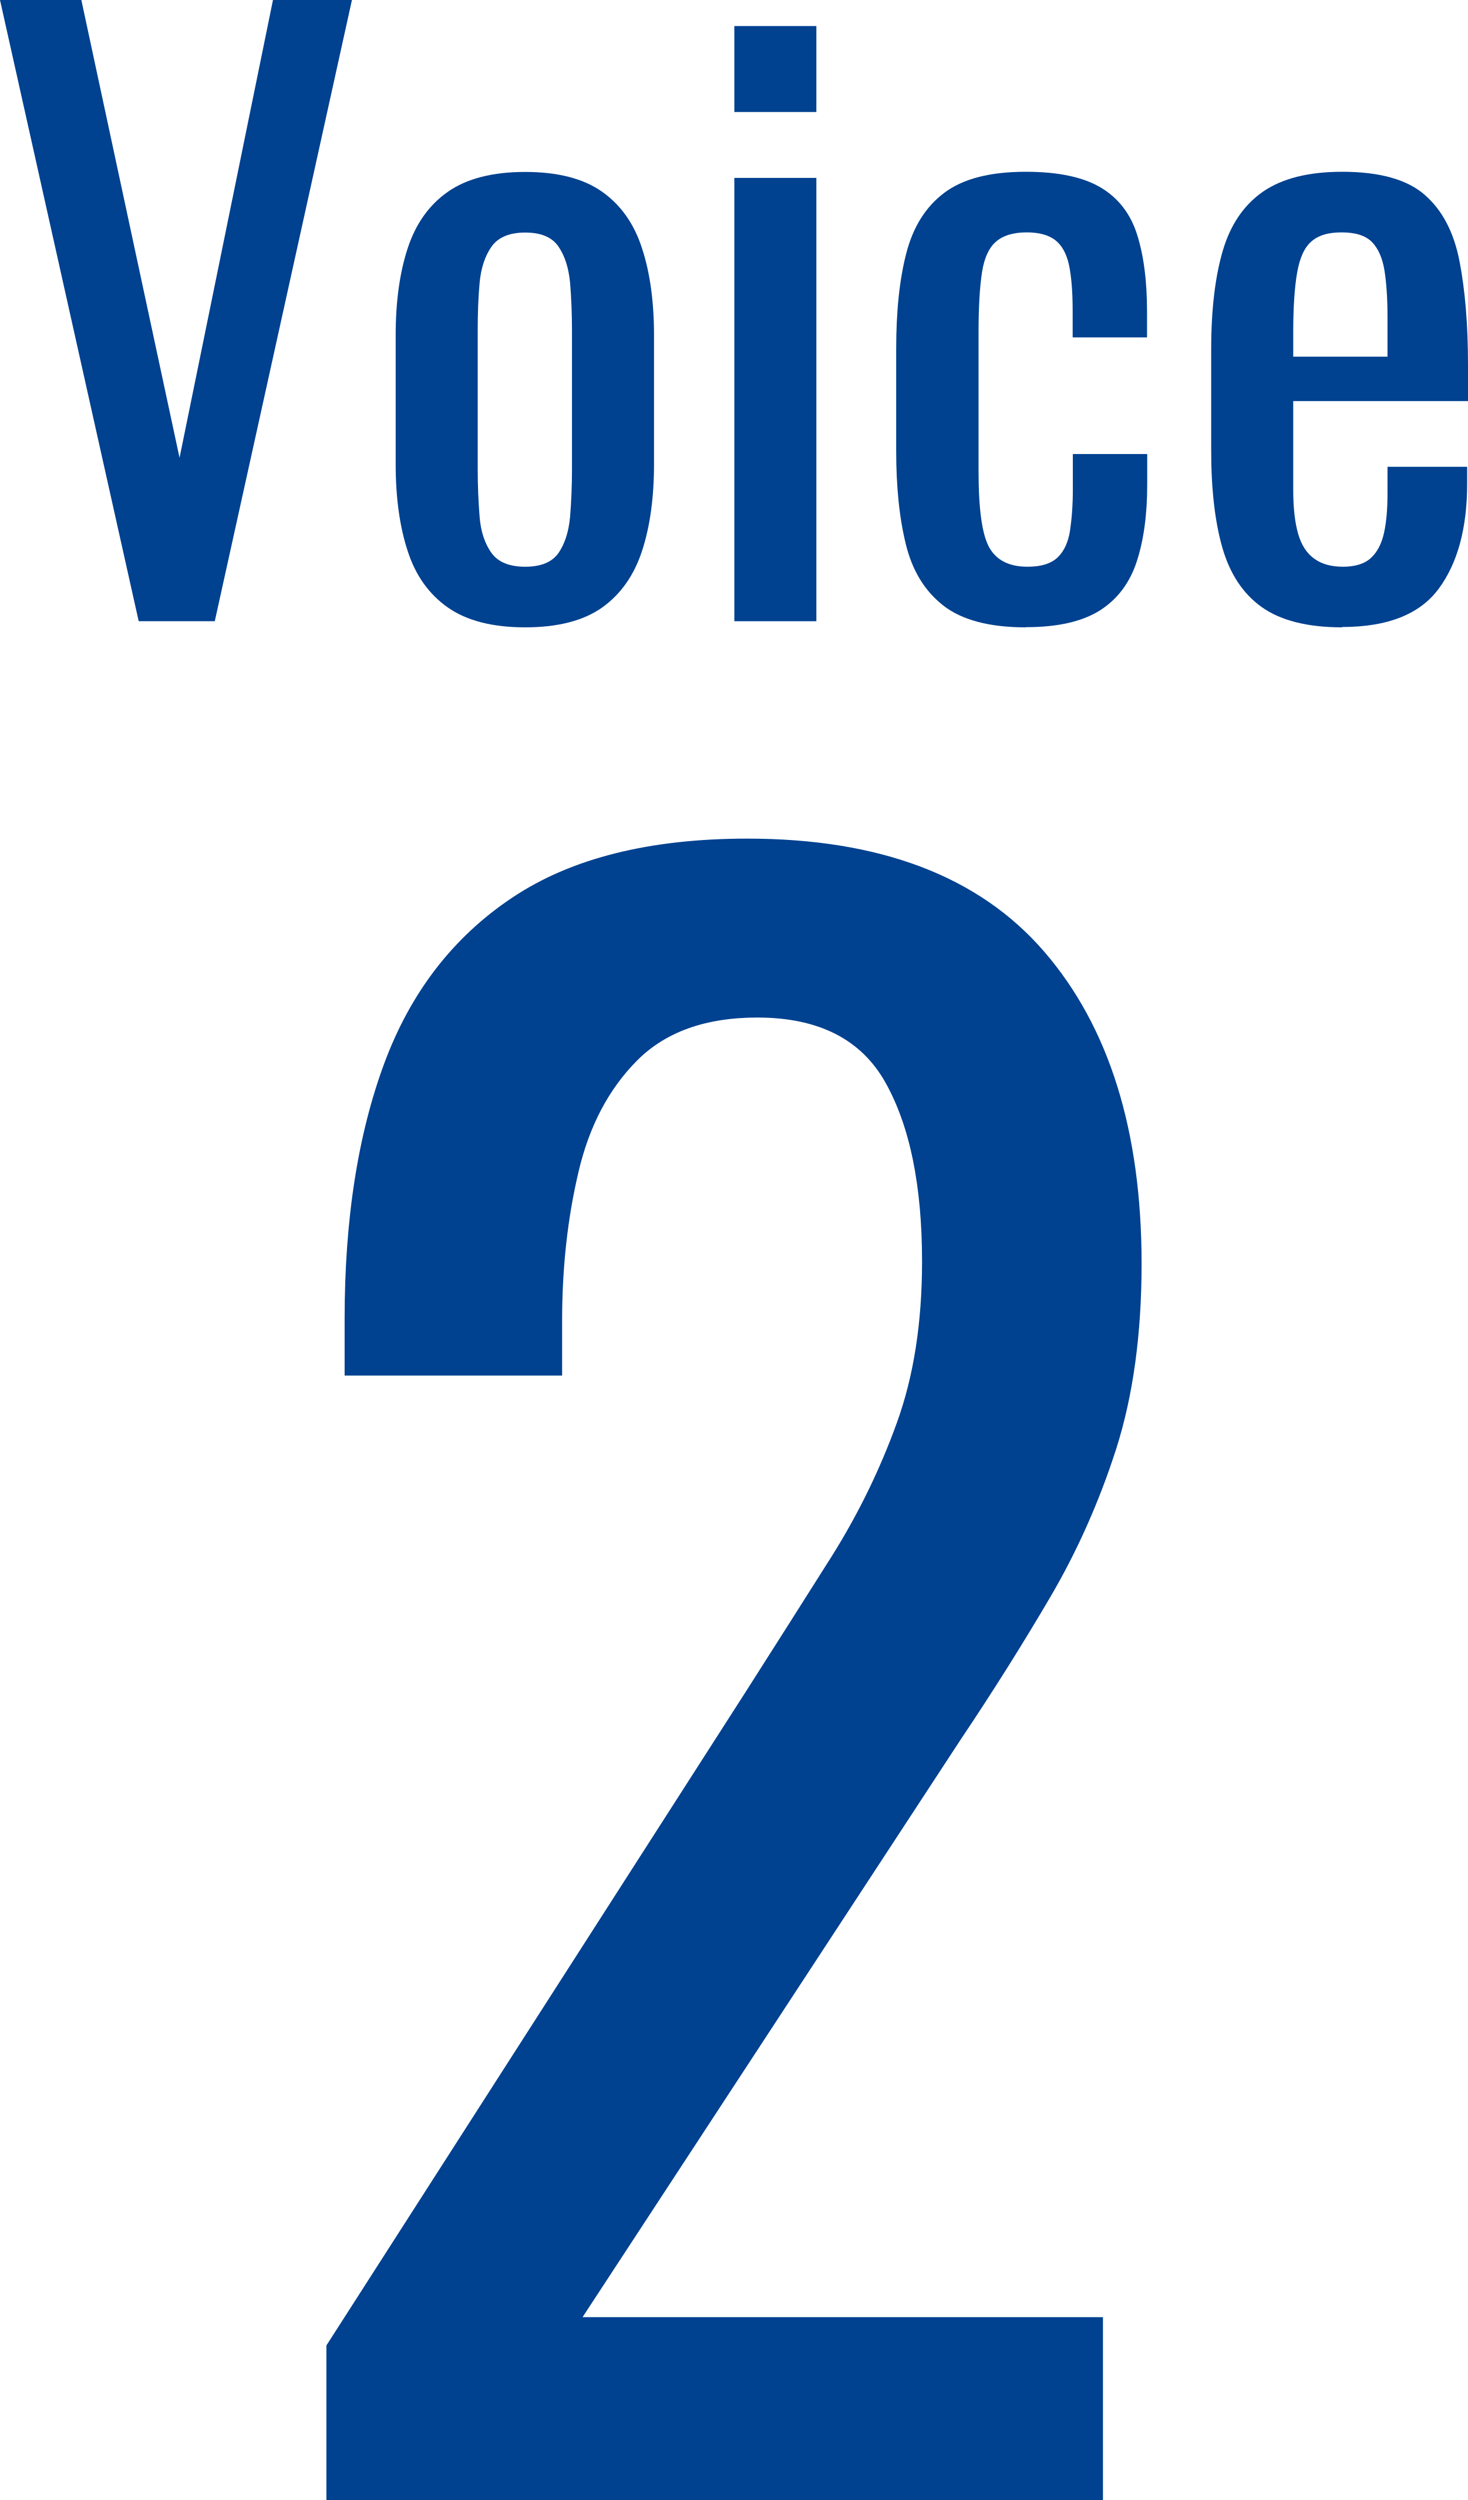 <?xml version="1.0" encoding="UTF-8"?>
<svg id="_レイヤー_2" data-name="レイヤー 2" xmlns="http://www.w3.org/2000/svg" viewBox="0 0 86.26 146.85">
  <defs>
    <style>
      .cls-1 {
        fill: #004190;
        stroke-width: 0px;
      }
    </style>
  </defs>
  <g id="_レイヤー_1-2" data-name="レイヤー 1">
    <g>
      <path class="cls-1" d="m19.18,146.85v-9.08l24.61-38.35c1.83-2.87,3.52-5.53,5.08-8,1.55-2.47,2.83-5.08,3.82-7.82,1-2.75,1.49-5.91,1.49-9.5,0-4.46-.72-7.96-2.15-10.51-1.43-2.55-3.94-3.82-7.53-3.82-3.03,0-5.38.84-7.05,2.51-1.67,1.67-2.83,3.86-3.46,6.57-.64,2.71-.96,5.61-.96,8.72v3.23h-12.78v-3.35c0-5.81.78-10.81,2.33-14.99,1.55-4.18,4.06-7.43,7.53-9.74,3.46-2.31,8.06-3.46,13.8-3.46,7.8,0,13.62,2.21,17.44,6.63,3.82,4.42,5.73,10.53,5.73,18.34,0,4.14-.5,7.76-1.49,10.87-1,3.11-2.29,6.01-3.88,8.72-1.59,2.71-3.34,5.5-5.26,8.36l-22.22,33.93h30.58v10.75H19.18Z"/>
      <g>
        <path class="cls-1" d="m8.15,36.49L0,0h4.78l5.77,26.89L16.04,0h4.64l-8.06,36.49h-4.46Z"/>
        <path class="cls-1" d="m30.86,36.85c-1.92,0-3.44-.39-4.55-1.17-1.11-.78-1.9-1.89-2.36-3.33-.47-1.44-.7-3.14-.7-5.09v-7.57c0-1.95.23-3.65.7-5.09.47-1.44,1.25-2.55,2.36-3.33,1.11-.78,2.63-1.17,4.55-1.17s3.43.39,4.53,1.17c1.1.78,1.88,1.89,2.34,3.33.47,1.44.7,3.14.7,5.09v7.57c0,1.95-.23,3.65-.7,5.09-.47,1.44-1.25,2.55-2.34,3.33-1.1.78-2.61,1.17-4.53,1.17Zm0-3.56c.93,0,1.58-.27,1.96-.81.37-.54.6-1.25.68-2.14.07-.89.11-1.81.11-2.77v-8.15c0-.99-.04-1.92-.11-2.79-.08-.87-.3-1.58-.68-2.14-.38-.56-1.03-.83-1.96-.83s-1.59.28-1.98.83c-.39.56-.62,1.27-.7,2.14-.08.87-.11,1.8-.11,2.79v8.15c0,.96.04,1.88.11,2.77.07.89.31,1.6.7,2.14.39.54,1.05.81,1.98.81Z"/>
        <path class="cls-1" d="m43.15,6.58V1.53h4.82v5.05h-4.82Zm0,29.91V10.45h4.82v26.04h-4.82Z"/>
        <path class="cls-1" d="m60.27,36.85c-2.13,0-3.75-.43-4.84-1.28-1.1-.86-1.83-2.06-2.21-3.63-.38-1.56-.56-3.38-.56-5.45v-5.99c0-2.19.19-4.06.59-5.61s1.13-2.73,2.23-3.56c1.1-.83,2.69-1.24,4.8-1.24,1.89,0,3.36.31,4.39.92s1.75,1.53,2.14,2.75c.39,1.22.59,2.73.59,4.53v1.53h-4.37v-1.58c0-1.14-.08-2.04-.22-2.7-.15-.66-.42-1.14-.81-1.44-.39-.3-.95-.45-1.67-.45-.78,0-1.38.18-1.8.54-.42.36-.7.97-.83,1.82-.13.86-.2,2.02-.2,3.49v8.2c0,2.22.21,3.71.63,4.46.42.75,1.17,1.13,2.25,1.13.81,0,1.4-.19,1.78-.56s.62-.91.72-1.6c.1-.69.16-1.47.16-2.34v-2.12h4.37v1.8c0,1.74-.2,3.24-.61,4.5-.41,1.26-1.13,2.22-2.16,2.88-1.04.66-2.49.99-4.35.99Z"/>
        <path class="cls-1" d="m78.87,36.85c-2.04,0-3.62-.4-4.73-1.19-1.11-.79-1.88-1.97-2.32-3.51-.44-1.55-.65-3.45-.65-5.7v-5.95c0-2.31.23-4.23.68-5.77.45-1.53,1.24-2.69,2.36-3.47,1.13-.78,2.68-1.17,4.66-1.17,2.19,0,3.81.45,4.84,1.35,1.04.9,1.72,2.2,2.05,3.9.33,1.7.5,3.73.5,6.1v2.12h-10.27v5.23c0,1.05.1,1.91.29,2.57s.51,1.15.95,1.46c.44.32,1,.47,1.69.47s1.27-.17,1.64-.52c.37-.34.63-.84.77-1.49.14-.65.2-1.4.2-2.28v-1.58h4.68v.99c0,2.61-.56,4.67-1.67,6.17-1.11,1.5-3,2.25-5.68,2.25Zm-2.88-15.9h5.54v-2.34c0-1.08-.06-1.99-.18-2.73s-.37-1.29-.74-1.67c-.38-.38-.97-.56-1.78-.56s-1.37.18-1.78.54-.68.97-.83,1.82c-.15.86-.23,2.03-.23,3.54v1.4Z"/>
      </g>
    </g>
  </g>
</svg>